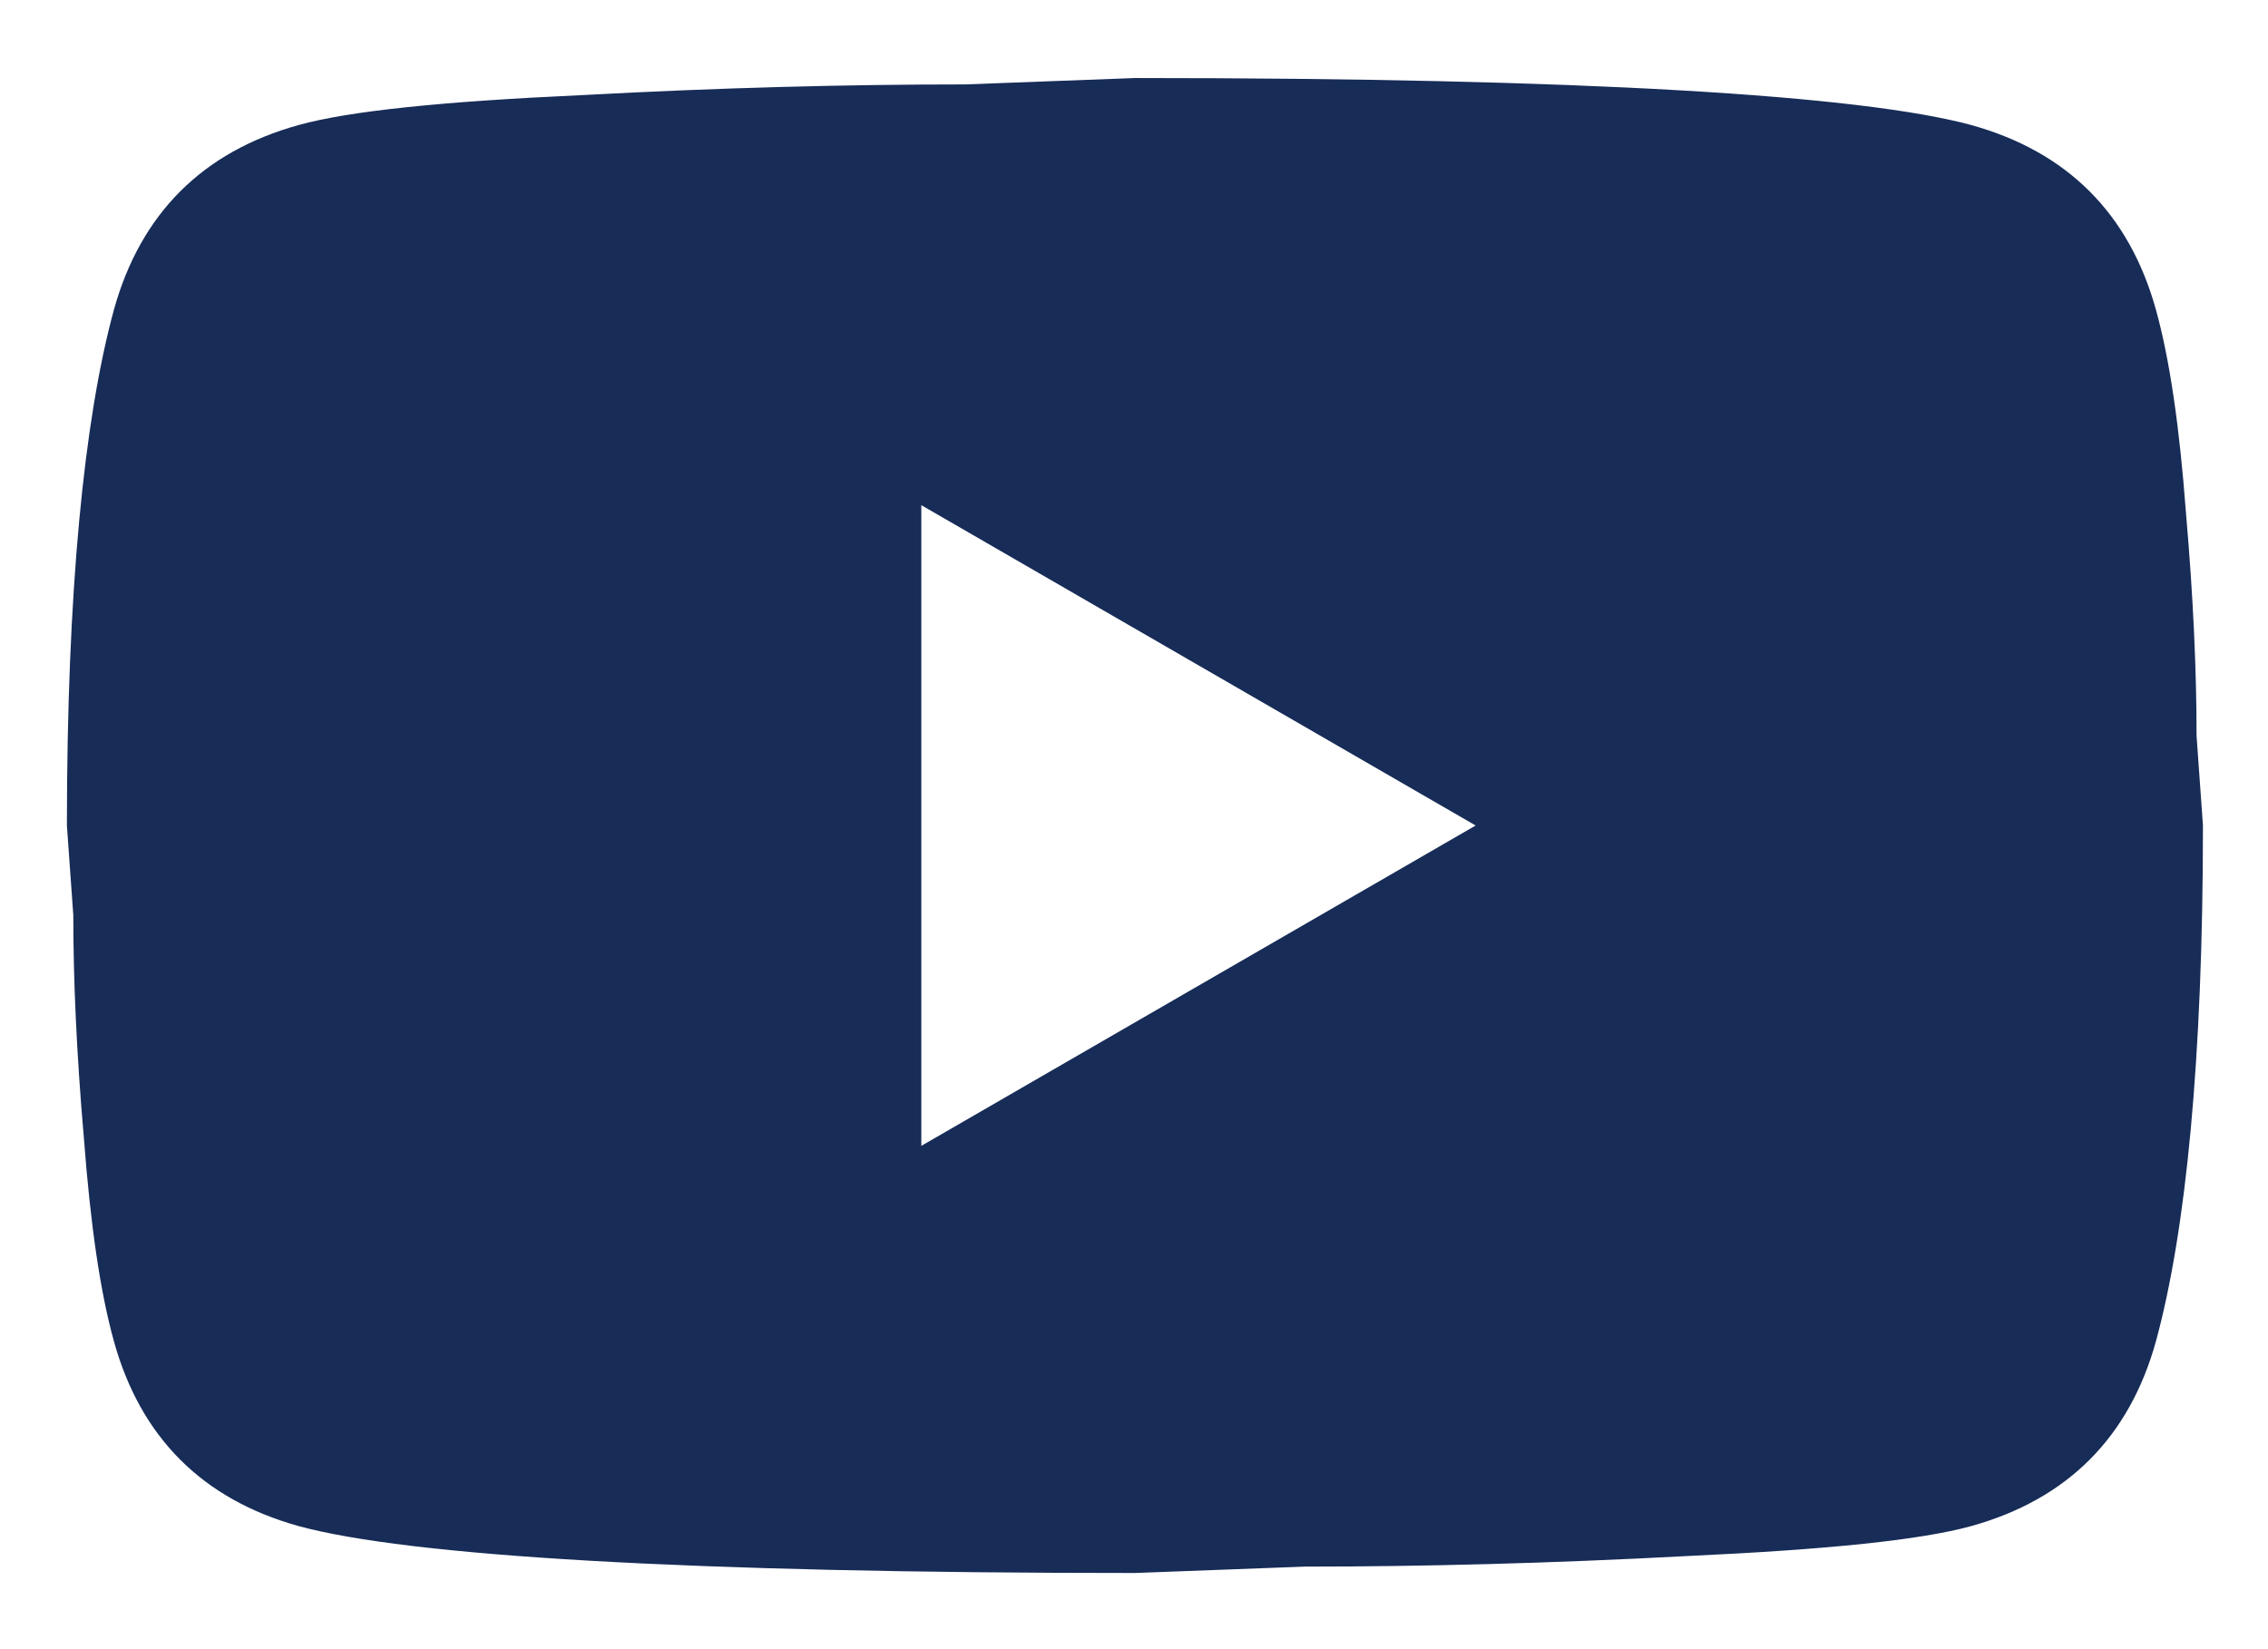 <?xml version="1.0" encoding="UTF-8"?> <svg xmlns="http://www.w3.org/2000/svg" width="22" height="16" viewBox="0 0 22 16" fill="none"> <path d="M8.937 11.117L14.314 8.009L8.937 4.901V11.117ZM20.913 3.005C21.048 3.492 21.142 4.145 21.204 4.973C21.276 5.802 21.307 6.517 21.307 7.139L21.369 8.009C21.369 10.278 21.204 11.946 20.913 13.013C20.654 13.946 20.054 14.546 19.121 14.806C18.634 14.94 17.743 15.033 16.376 15.096C15.029 15.168 13.796 15.199 12.656 15.199L11.009 15.261C6.668 15.261 3.964 15.096 2.897 14.806C1.964 14.546 1.364 13.946 1.105 13.013C0.97 12.526 0.877 11.873 0.814 11.045C0.742 10.216 0.711 9.501 0.711 8.879L0.649 8.009C0.649 5.74 0.814 4.072 1.105 3.005C1.364 2.073 1.964 1.472 2.897 1.213C3.384 1.078 4.275 0.985 5.642 0.923C6.989 0.85 8.222 0.819 9.362 0.819L11.009 0.757C15.35 0.757 18.054 0.923 19.121 1.213C20.054 1.472 20.654 2.073 20.913 3.005Z" fill="#172C57"></path> </svg> 
